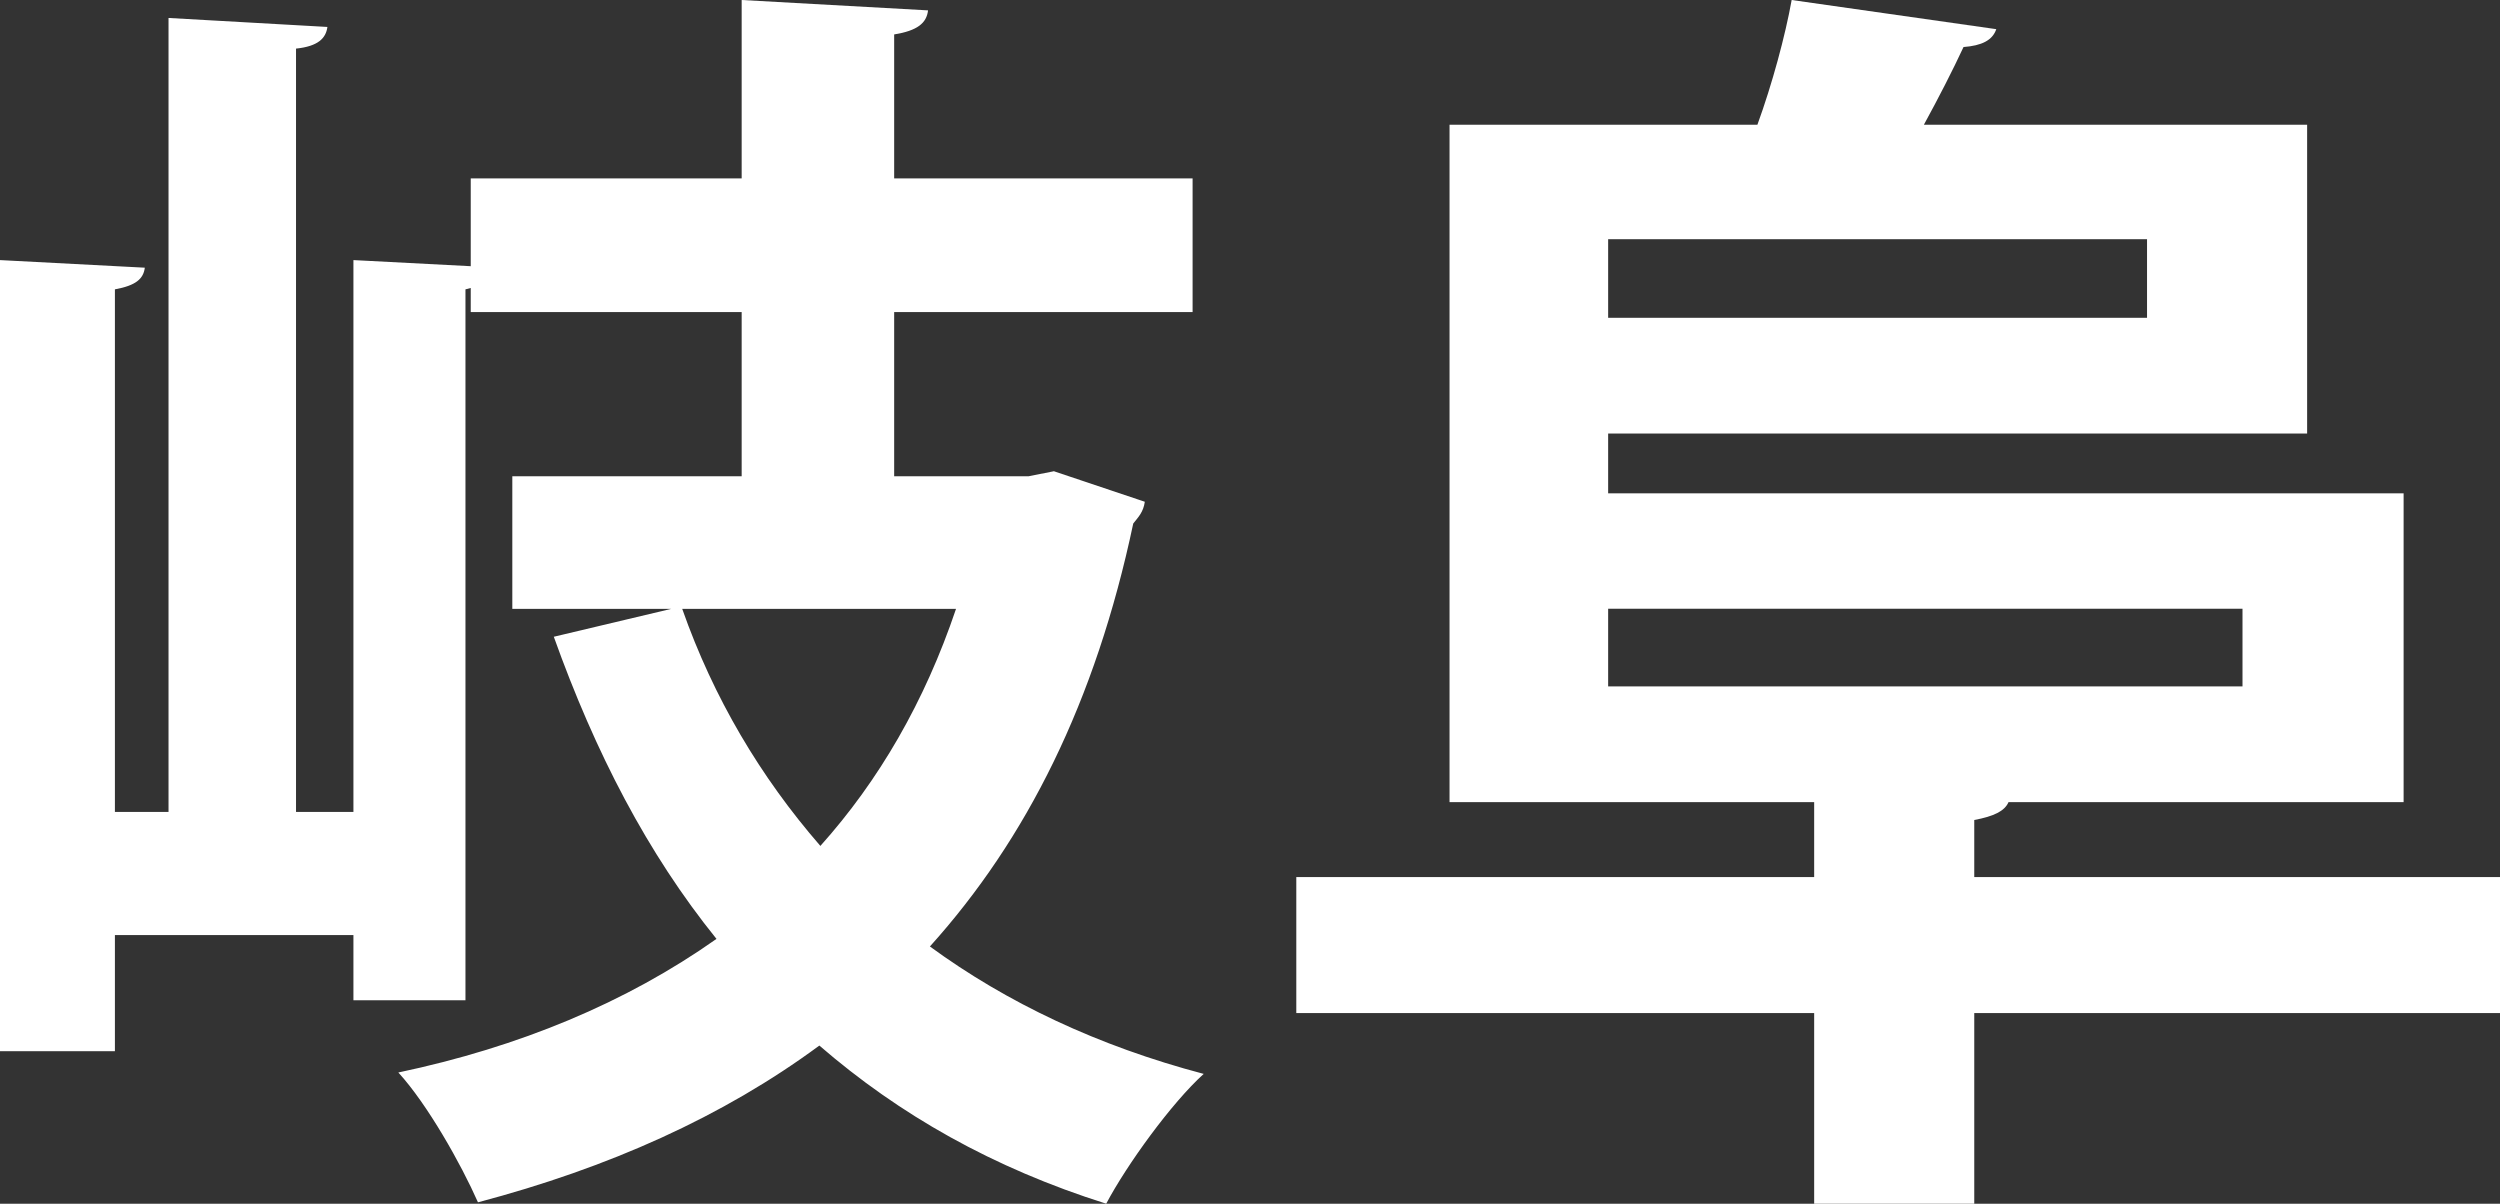 <svg width="27" height="13" viewBox="0 0 27 13" fill="none" xmlns="http://www.w3.org/2000/svg">
<rect x="0" y="0" width="27" height="13" fill="#333333" stroke="none"/>
<path d="M11.378 5.088L12.364 5.419C12.348 5.531 12.296 5.582 12.239 5.654C11.832 7.581 11.086 9.064 10.043 10.222C10.872 10.828 11.858 11.297 13 11.598C12.651 11.914 12.171 12.577 11.947 13C10.721 12.613 9.71 12.037 8.849 11.292C7.806 12.062 6.57 12.613 5.162 12.985C4.98 12.572 4.615 11.924 4.302 11.583C5.611 11.307 6.763 10.828 7.738 10.14C6.993 9.217 6.43 8.131 5.981 6.877L7.248 6.576H5.533V5.144H8.01V3.37H5.084V3.11L5.027 3.125V10.803H3.817V10.099H1.241V11.353H0V2.809L1.564 2.891C1.549 3.013 1.465 3.084 1.241 3.125V8.769H1.82V0.194L3.536 0.291C3.52 0.413 3.436 0.5 3.197 0.525V8.769H3.817V2.809L5.084 2.875V1.927H8.01V0L10.023 0.112C10.007 0.25 9.908 0.331 9.657 0.372V1.927H12.88V3.37H9.657V5.144H11.107L11.389 5.088H11.378ZM7.368 6.576C7.707 7.54 8.213 8.391 8.86 9.136C9.491 8.432 9.986 7.581 10.325 6.576H7.368Z" fill="white"/>
<path d="M27 9.472V10.941H21.322V13H19.593V10.941H14V9.472H19.593V8.663H15.655V1.347H18.98C19.139 0.91 19.281 0.386 19.35 0L21.56 0.315C21.518 0.437 21.401 0.493 21.206 0.508C21.09 0.758 20.936 1.058 20.778 1.347H24.917V4.682H17.368V5.328H25.959V8.663H21.692C21.65 8.76 21.534 8.816 21.322 8.856V9.472H27ZM23.188 2.583H17.368V3.432H23.188V2.583ZM17.368 6.574V7.413H24.219V6.574H17.368Z" fill="white"/>
</svg>
